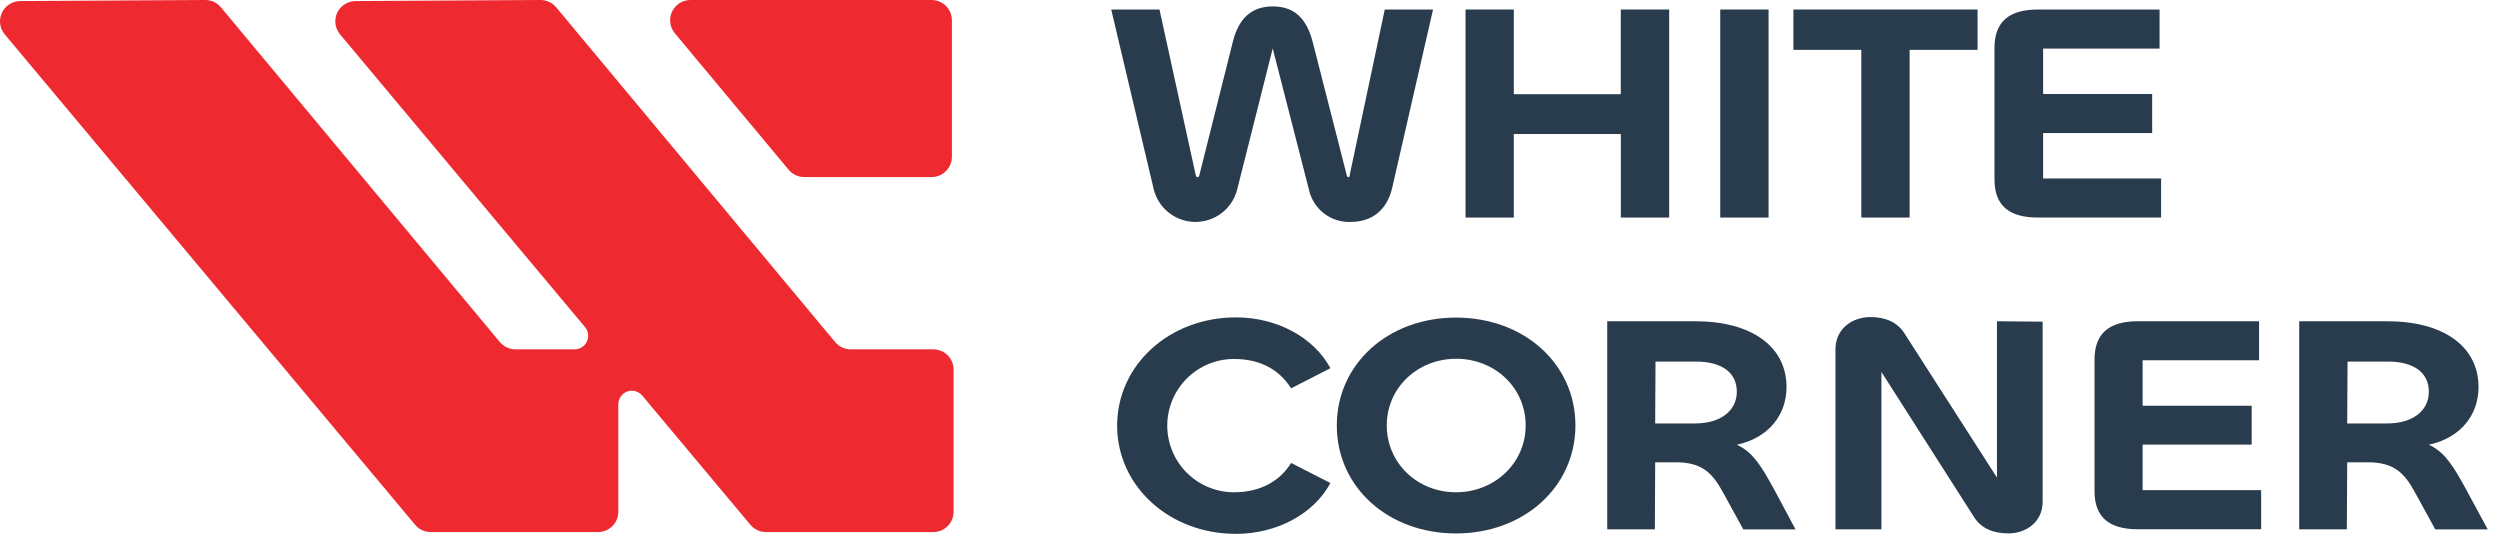 <svg xmlns="http://www.w3.org/2000/svg" width="201" height="43" viewBox="0 0 201 43" fill="none"><path d="M76.668 29.705V41.144C76.669 41.358 76.627 41.571 76.545 41.769C76.463 41.967 76.344 42.148 76.192 42.299C76.041 42.451 75.861 42.572 75.663 42.654C75.465 42.736 75.252 42.778 75.038 42.778H61.582C61.343 42.777 61.107 42.724 60.891 42.623C60.675 42.522 60.484 42.374 60.331 42.191L51.636 31.803C51.492 31.632 51.3 31.509 51.084 31.451C50.868 31.393 50.64 31.403 50.43 31.48C50.221 31.556 50.039 31.695 49.911 31.877C49.782 32.06 49.713 32.278 49.712 32.501V41.144C49.712 41.577 49.54 41.993 49.234 42.3C48.927 42.606 48.512 42.778 48.078 42.778H34.626C34.387 42.778 34.152 42.725 33.935 42.623C33.719 42.522 33.528 42.374 33.375 42.191L0.381 2.762C0.182 2.525 0.055 2.236 0.014 1.929C-0.027 1.622 0.021 1.31 0.152 1.029C0.282 0.748 0.49 0.51 0.75 0.343C1.011 0.176 1.314 0.086 1.623 0.085L16.484 9.68153e-05C16.727 -0.003 16.968 0.049 17.189 0.15C17.409 0.252 17.605 0.401 17.761 0.587L40.175 27.483C40.325 27.668 40.514 27.818 40.728 27.922C40.942 28.027 41.176 28.083 41.414 28.088H46.185C46.393 28.09 46.598 28.033 46.775 27.923C46.952 27.813 47.093 27.655 47.183 27.467C47.273 27.279 47.306 27.069 47.28 26.862C47.254 26.655 47.169 26.46 47.036 26.3L27.34 2.762C27.142 2.525 27.014 2.236 26.974 1.929C26.933 1.622 26.981 1.31 27.111 1.029C27.242 0.748 27.449 0.51 27.71 0.343C27.971 0.176 28.273 0.086 28.583 0.085L43.44 9.68153e-05C43.683 -0.003 43.923 0.049 44.144 0.15C44.365 0.252 44.56 0.401 44.716 0.587L67.131 27.483C67.282 27.668 67.471 27.818 67.686 27.922C67.9 28.027 68.135 28.083 68.374 28.088H75.038C75.469 28.087 75.882 28.256 76.187 28.559C76.493 28.862 76.666 29.274 76.668 29.705Z" fill="#EE2930"></path><path d="M74.898 14.235H64.642C64.406 14.233 64.173 14.179 63.96 14.078C63.747 13.976 63.558 13.83 63.408 13.648L54.258 2.677C54.058 2.439 53.931 2.149 53.891 1.84C53.851 1.532 53.9 1.219 54.031 0.938C54.163 0.657 54.373 0.419 54.636 0.253C54.898 0.087 55.203 -0.001 55.513 8.79781e-05H74.898C75.331 8.79781e-05 75.747 0.172 76.053 0.479C76.36 0.785 76.532 1.201 76.532 1.634V12.605C76.532 12.82 76.49 13.032 76.408 13.23C76.325 13.428 76.205 13.608 76.053 13.759C75.901 13.911 75.721 14.031 75.523 14.113C75.325 14.194 75.112 14.236 74.898 14.235Z" fill="#EE2930"></path><path d="M111.335 0.766L108.518 14.065C108.518 14.099 108.518 14.12 108.518 14.137C108.518 14.155 108.488 14.248 108.42 14.248C108.352 14.248 108.296 14.176 108.275 14.099V14.069L105.539 3.371C105.037 1.421 104.011 0.515 102.326 0.515C100.641 0.515 99.581 1.456 99.109 3.405L96.432 14.069C96.432 14.125 96.385 14.248 96.283 14.248C96.181 14.248 96.147 14.125 96.134 14.069L93.223 0.766H89.342L92.746 15.163C92.919 15.912 93.337 16.582 93.933 17.067C94.529 17.552 95.27 17.825 96.038 17.843C96.806 17.86 97.559 17.621 98.176 17.164C98.794 16.706 99.242 16.056 99.449 15.316L102.326 3.894L105.237 15.24C105.4 15.998 105.825 16.675 106.438 17.151C107.05 17.627 107.811 17.873 108.586 17.844C110.335 17.844 111.527 16.865 111.935 15.091L115.216 0.766H111.335Z" fill="#293C4D"></path><path d="M130.311 0.766V7.575H121.71V0.766H117.829V17.491H121.71V10.775H130.315V17.491H134.201V0.766H130.311Z" fill="#293C4D"></path><path d="M138.308 0.766V17.491H142.193V0.766H138.308Z" fill="#293C4D"></path><path d="M144.189 0.766V4.009H149.649V17.491H153.534V4.009H158.994V0.766H144.189Z" fill="#293C4D"></path><path d="M164.267 14.35V10.699H173.034V7.558H164.267V3.907H173.63V0.766H163.842C161.497 0.766 160.356 1.775 160.356 3.851V14.431C160.356 16.491 161.497 17.491 163.842 17.491H173.753V14.35H164.267Z" fill="#293C4D"></path><path d="M99.206 39.578C97.785 39.578 96.422 39.013 95.418 38.009C94.413 37.004 93.848 35.641 93.848 34.22C93.848 32.799 94.413 31.436 95.418 30.431C96.422 29.427 97.785 28.862 99.206 28.862C101.253 28.862 102.802 29.654 103.807 31.22L106.964 29.603C105.632 27.117 102.658 25.517 99.368 25.517C94.014 25.517 89.818 29.347 89.818 34.22C89.818 39.093 94.014 42.923 99.368 42.923C102.658 42.923 105.632 41.319 106.964 38.837L103.807 37.22C102.875 38.727 101.283 39.578 99.206 39.578Z" fill="#293C4D"></path><path d="M117.059 25.534C111.599 25.534 107.479 29.266 107.479 34.212C107.479 39.157 111.599 42.889 117.059 42.889C122.519 42.889 126.664 39.152 126.664 34.203C126.664 29.254 122.536 25.534 117.059 25.534ZM117.059 39.578C113.927 39.578 111.497 37.208 111.497 34.203C111.497 31.198 113.948 28.845 117.08 28.845C120.212 28.845 122.664 31.198 122.664 34.203C122.664 37.208 120.191 39.578 117.059 39.578Z" fill="#293C4D"></path><path d="M142.627 39.323C141.652 37.548 140.976 36.429 139.814 35.841L139.644 35.756L139.831 35.709C142.176 35.144 143.636 33.382 143.636 31.118C143.636 27.854 140.823 25.828 136.29 25.828H129.222V42.557H133.052L133.077 37.169H134.72C136.818 37.169 137.648 37.982 138.529 39.586L140.163 42.565H144.359L142.627 39.323ZM136.29 34.045H133.077V33.977L133.103 29.071H136.346C138.439 29.071 139.64 29.952 139.64 31.496C139.64 33.041 138.308 34.045 136.29 34.045Z" fill="#293C4D"></path><path d="M160.556 25.828V38.399L153.096 26.768C152.534 25.917 151.619 25.492 150.372 25.492C148.981 25.492 147.572 26.381 147.572 28.079V42.557H151.266V29.905L158.735 41.608C159.288 42.459 160.216 42.885 161.493 42.885C162.854 42.885 164.229 42.004 164.229 40.331V25.862L160.556 25.828Z" fill="#293C4D"></path><path d="M172.268 39.408V35.748H181.035V32.62H172.268V28.968H181.63V25.828H171.885C169.54 25.828 168.399 26.836 168.399 28.913V39.489C168.399 41.553 169.54 42.553 171.885 42.553H181.796V39.408H172.268Z" fill="#293C4D"></path><path d="M198.262 39.323C197.287 37.548 196.61 36.429 195.453 35.841L195.283 35.756L195.47 35.709C197.815 35.144 199.274 33.382 199.274 31.118C199.274 27.854 196.457 25.828 191.929 25.828H184.856V42.557H188.686L188.716 37.169H190.355C192.453 37.169 193.287 37.982 194.163 39.586L195.798 42.565H200.015L198.262 39.323ZM191.929 34.045H188.716L188.742 29.071H191.98C194.074 29.071 195.278 29.952 195.278 31.496C195.278 33.041 193.963 34.045 191.929 34.045Z" fill="#293C4D"></path></svg>